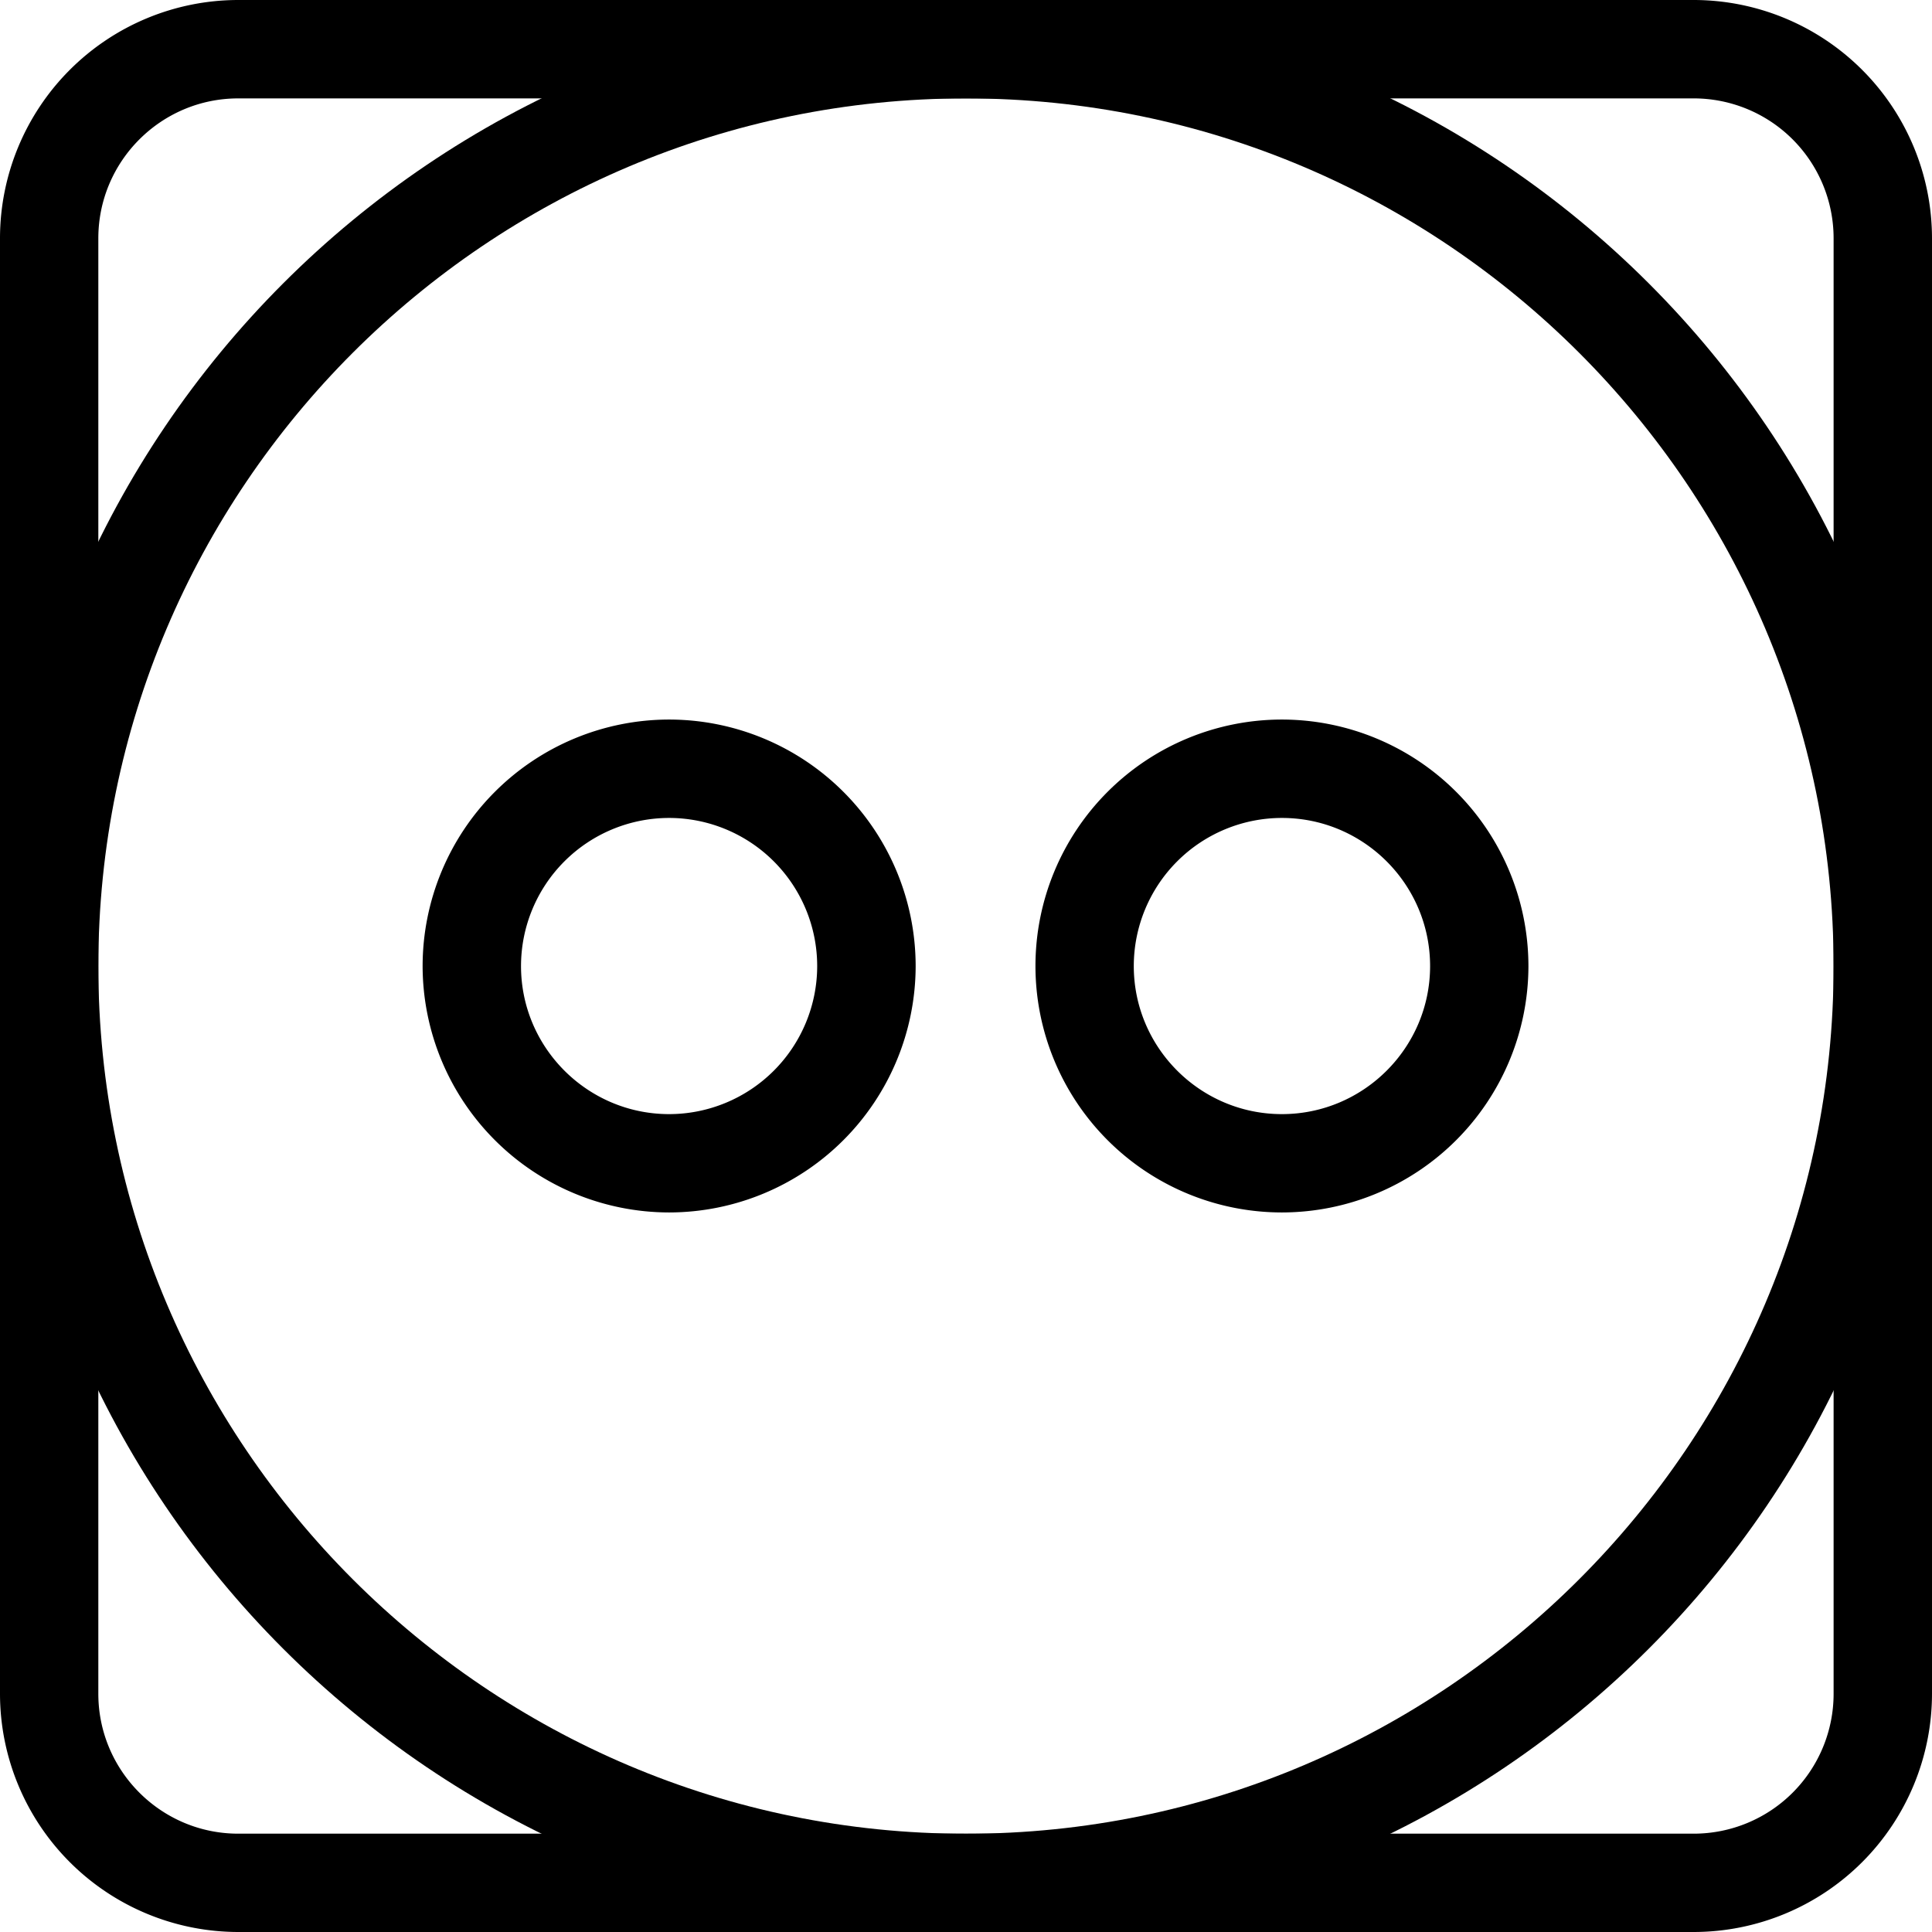 <svg xmlns="http://www.w3.org/2000/svg" xml:space="preserve" width="27.9" height="27.9"><path d="M3.44 1.421c-1.113 0-2.02.906-2.02 2.02V24.46c0 1.113.907 2.02 2.02 2.02h21.02a2.02 2.02 0 0 0 2.019-2.02V3.44a2.02 2.02 0 0 0-2.019-2.019zM24.46 27.9H3.44A3.443 3.443 0 0 1 0 24.46V3.44A3.443 3.443 0 0 1 3.44 0h21.02a3.444 3.444 0 0 1 3.44 3.44v21.02a3.444 3.444 0 0 1-3.44 3.44" style="fill:#000;fill-opacity:1;fill-rule:nonzero;stroke:none;stroke-width:.133"/><path d="M13.95 1.421c-6.909 0-12.53 5.62-12.53 12.53 0 6.908 5.621 12.53 12.53 12.53 6.907 0 12.529-5.622 12.529-12.53 0-6.91-5.622-12.53-12.53-12.53m0 26.479C6.256 27.9 0 21.643 0 13.95 0 6.26 6.257 0 13.95 0 21.64 0 27.9 6.259 27.9 13.95c0 7.693-6.259 13.95-13.95 13.95" style="fill:#000;fill-opacity:1;fill-rule:nonzero;stroke:none;stroke-width:.133"/><path d="M9.663 11.812a2.14 2.14 0 0 0-2.139 2.139c0 1.178.96 2.138 2.139 2.138a2.14 2.14 0 0 0 2.138-2.138 2.14 2.14 0 0 0-2.138-2.139m0 5.697a3.564 3.564 0 0 1-3.56-3.558 3.563 3.563 0 0 1 3.56-3.56 3.563 3.563 0 0 1 3.56 3.56 3.564 3.564 0 0 1-3.56 3.558M18.512 11.812a2.14 2.14 0 0 0-2.139 2.139c0 1.178.96 2.138 2.139 2.138 1.18 0 2.14-.96 2.14-2.138 0-1.18-.96-2.139-2.14-2.139m0 5.697a3.56 3.56 0 0 1-3.559-3.558 3.56 3.56 0 0 1 3.559-3.56 3.563 3.563 0 0 1 3.56 3.56 3.563 3.563 0 0 1-3.56 3.558" style="fill:#000;fill-opacity:1;fill-rule:nonzero;stroke:none;stroke-width:.133"/></svg>